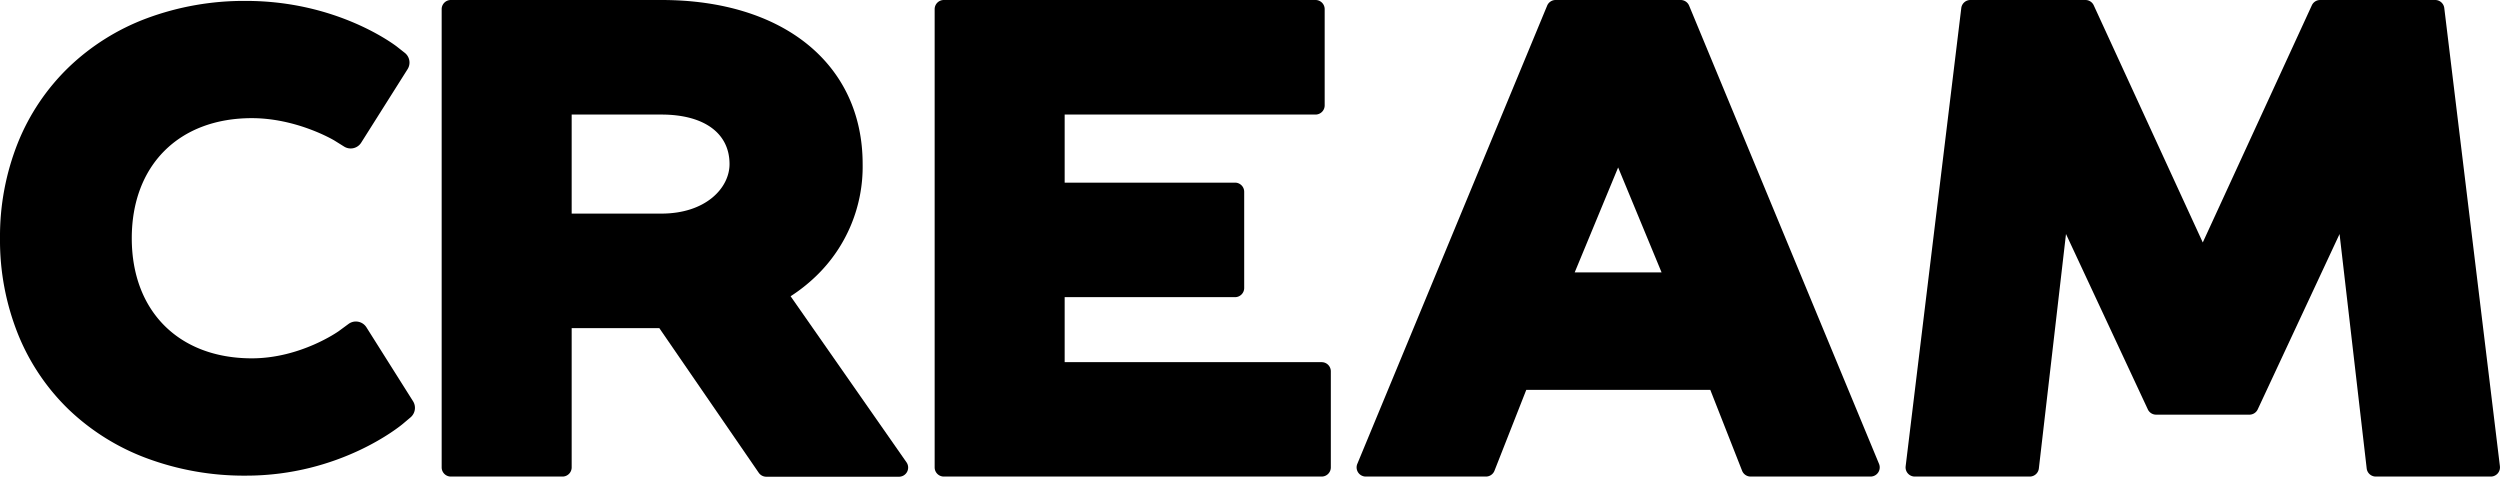 <svg xmlns="http://www.w3.org/2000/svg" viewBox="0 0 763.81 145.64">
  <path d="M126.21,122.61,111.95,100a3.8,3.8,0,0,0-2.5-1.7,3.73,3.73,0,0,0-.71-.07,3.78,3.78,0,0,0-2.24.73l-3.06,2.25c-.12.08-11.68,8.27-26.49,8.27-22.29,0-36.69-14.4-36.69-36.69s14.4-36.69,36.69-36.69c13.68,0,24.91,6.65,25.18,6.81l3,1.87a3.79,3.79,0,0,0,5.22-1.19l14.18-22.46a3.78,3.78,0,0,0-.88-5l-2.54-2C120.36,13.6,102.94.28,75.18.28A85.28,85.28,0,0,0,44.82,5.6,69.52,69.52,0,0,0,21,20.54a66.66,66.66,0,0,0-15.5,23A77.22,77.22,0,0,0,0,72.82a77.23,77.23,0,0,0,5.52,29.32,66.66,66.66,0,0,0,15.5,23A69.53,69.53,0,0,0,44.82,140a85.24,85.24,0,0,0,30.36,5.32c28.77,0,47.13-15.18,47.9-15.82l2.37-2A3.81,3.81,0,0,0,126.21,122.61Z"/>
  <path d="M241.55,90.51a50.87,50.87,0,0,0,7.68-6.06,46.39,46.39,0,0,0,14.33-34.32C263.56,19.67,239.43,0,202.09,0H137.74a2.8,2.8,0,0,0-2.8,2.8v140a2.8,2.8,0,0,0,2.8,2.8h34.12a2.8,2.8,0,0,0,2.8-2.8V100.25h26.78l30.37,44.18a2.8,2.8,0,0,0,2.31,1.22h40.54a2.8,2.8,0,0,0,2.3-4.4ZM174.66,35h27.42c13,0,20.81,5.66,20.81,15.13,0,7.33-7.29,15.13-20.81,15.13H174.66Z"/>
  <path d="M403.81,110.65H325.28V90.79h52.05a2.8,2.8,0,0,0,2.8-2.8V58.6a2.8,2.8,0,0,0-2.8-2.8H325.28V35h76.64a2.8,2.8,0,0,0,2.8-2.8V2.8a2.8,2.8,0,0,0-2.8-2.8H288.36a2.8,2.8,0,0,0-2.8,2.8v140a2.8,2.8,0,0,0,2.8,2.8H403.8a2.8,2.8,0,0,0,2.8-2.8V113.45A2.8,2.8,0,0,0,403.81,110.65Z"/>
  <path d="M516.07,1.73A2.8,2.8,0,0,0,513.48,0h-38.2a2.8,2.8,0,0,0-2.59,1.73l-58,140a2.8,2.8,0,0,0,2.59,3.87H454a2.8,2.8,0,0,0,2.6-1.78l9.71-24.7h56.23l9.71,24.7a2.8,2.8,0,0,0,2.6,1.78H571.5a2.8,2.8,0,0,0,2.59-3.87Zm-8.42,81.49H481.11l13.27-32.06Z"/>
  <path d="M763.79,142.5l-17-140A2.8,2.8,0,0,0,744,0H708.86a2.8,2.8,0,0,0-2.54,1.63L673,74.08,639.69,1.63A2.8,2.8,0,0,0,637.15,0H602a2.8,2.8,0,0,0-2.78,2.46l-17,140a2.81,2.81,0,0,0,2.78,3.14h35.14a2.8,2.8,0,0,0,2.78-2.48l8.29-71.62,25,53.57a2.79,2.79,0,0,0,2.53,1.62h28.51a2.8,2.8,0,0,0,2.54-1.62l25-53.57,8.29,71.62a2.8,2.8,0,0,0,2.78,2.48H761a2.8,2.8,0,0,0,2.78-3.14Z"/>
</svg>
